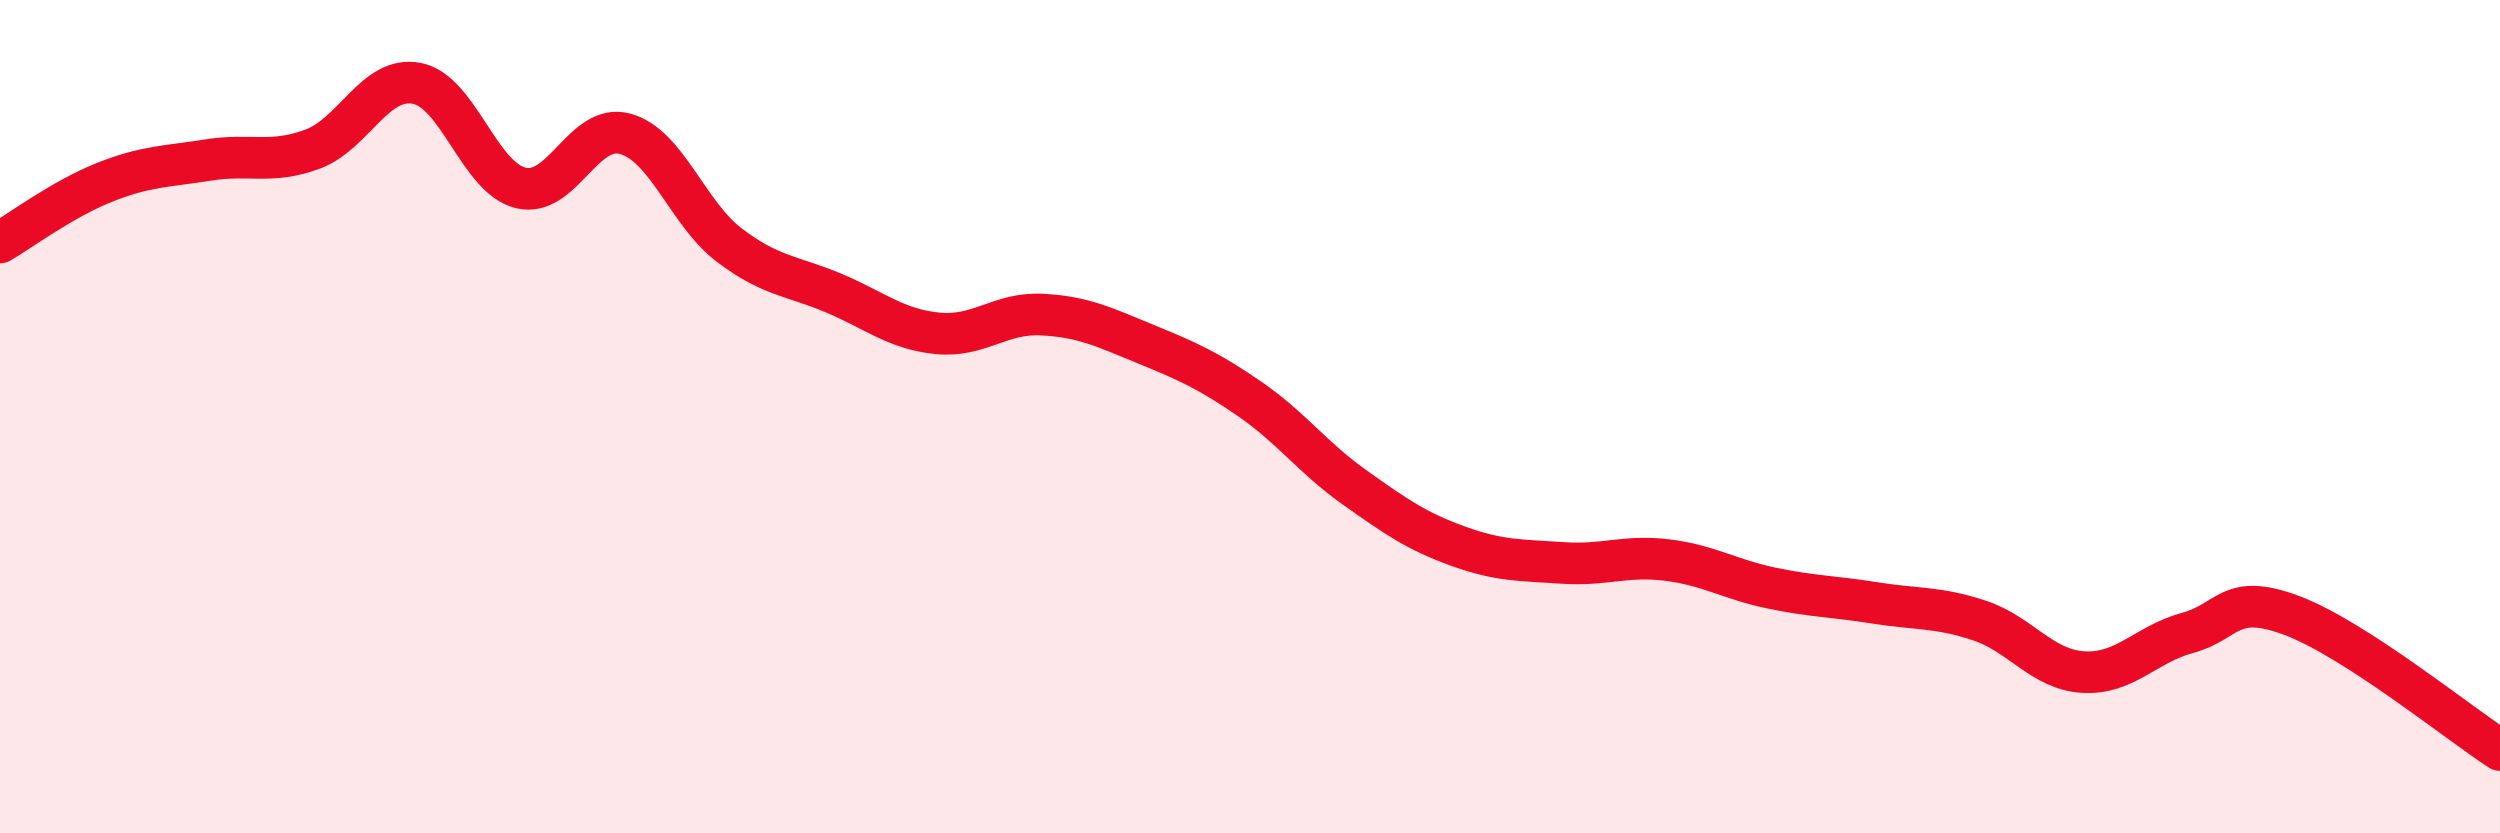 
    <svg width="60" height="20" viewBox="0 0 60 20" xmlns="http://www.w3.org/2000/svg">
      <path
        d="M 0,5.82 C 0.5,5.53 1.5,4.78 2.5,4.38 C 3.5,3.98 4,4 5,3.84 C 6,3.68 6.5,3.95 7.5,3.58 C 8.5,3.21 9,1.81 10,2 C 11,2.19 11.5,4.27 12.5,4.51 C 13.5,4.75 14,2.94 15,3.21 C 16,3.48 16.5,5.12 17.5,5.88 C 18.5,6.64 19,6.61 20,7.03 C 21,7.45 21.5,7.9 22.5,8 C 23.5,8.1 24,7.5 25,7.55 C 26,7.6 26.5,7.85 27.5,8.26 C 28.5,8.67 29,8.89 30,9.58 C 31,10.27 31.5,10.98 32.5,11.69 C 33.5,12.4 34,12.75 35,13.11 C 36,13.47 36.5,13.44 37.5,13.51 C 38.5,13.58 39,13.32 40,13.44 C 41,13.56 41.5,13.9 42.5,14.11 C 43.5,14.32 44,14.31 45,14.47 C 46,14.63 46.5,14.56 47.5,14.89 C 48.5,15.22 49,16.07 50,16.13 C 51,16.19 51.5,15.46 52.5,15.19 C 53.5,14.92 53.5,14.21 55,14.77 C 56.5,15.33 59,17.35 60,18L60 20L0 20Z"
        fill="#EB0A25"
        opacity="0.1"
        stroke-linecap="round"
        stroke-linejoin="round"
      />
      <path
        d="M 0,5.82 C 0.5,5.53 1.5,4.78 2.5,4.38 C 3.5,3.98 4,4 5,3.84 C 6,3.68 6.5,3.95 7.5,3.58 C 8.5,3.21 9,1.81 10,2 C 11,2.19 11.5,4.27 12.5,4.51 C 13.5,4.75 14,2.94 15,3.21 C 16,3.48 16.5,5.12 17.5,5.88 C 18.5,6.64 19,6.61 20,7.03 C 21,7.45 21.5,7.9 22.5,8 C 23.5,8.1 24,7.5 25,7.55 C 26,7.6 26.5,7.85 27.5,8.26 C 28.5,8.67 29,8.89 30,9.58 C 31,10.27 31.5,10.98 32.5,11.69 C 33.5,12.4 34,12.75 35,13.11 C 36,13.47 36.5,13.44 37.5,13.51 C 38.5,13.58 39,13.32 40,13.44 C 41,13.56 41.5,13.9 42.5,14.11 C 43.5,14.32 44,14.31 45,14.47 C 46,14.63 46.5,14.56 47.5,14.89 C 48.5,15.22 49,16.07 50,16.13 C 51,16.19 51.5,15.46 52.5,15.19 C 53.5,14.92 53.5,14.21 55,14.77 C 56.5,15.33 59,17.35 60,18"
        stroke="#EB0A25"
        stroke-width="1"
        fill="none"
        stroke-linecap="round"
        stroke-linejoin="round"
      />
    </svg>
  